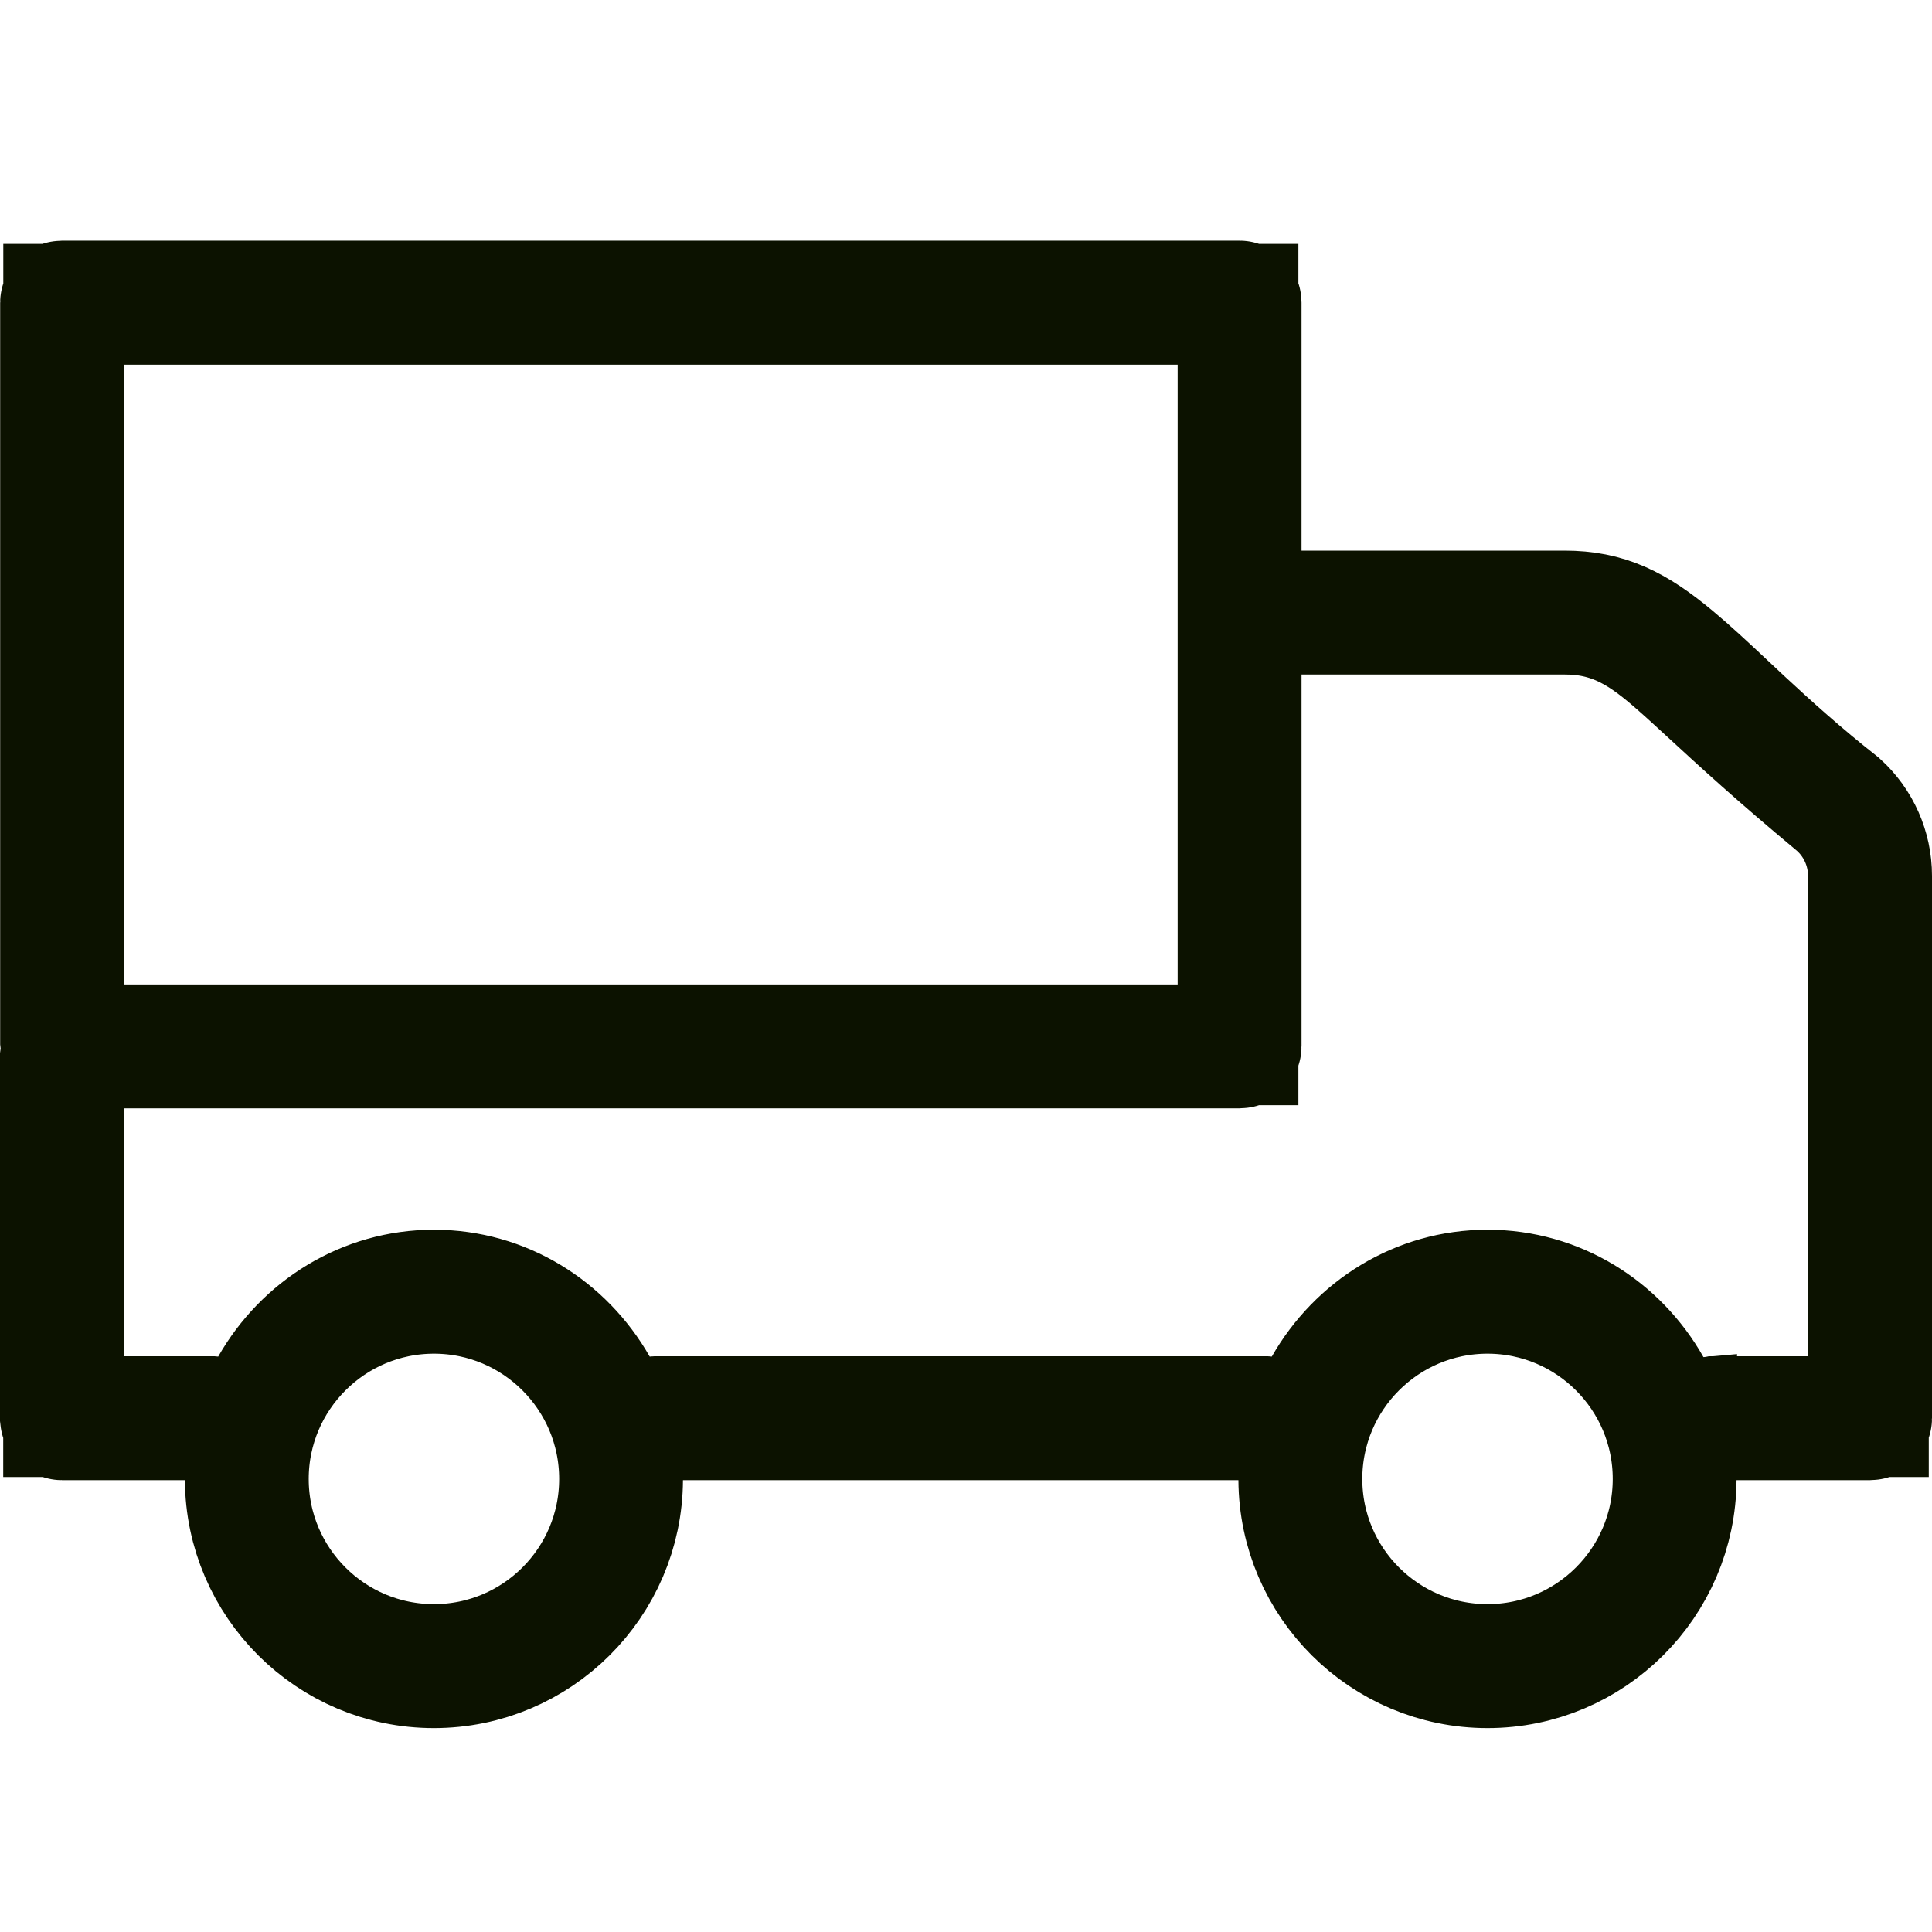 <svg width="24" height="24" viewBox="0 0 24 24" fill="none" xmlns="http://www.w3.org/2000/svg">
<g clip-path="url(#clip0_182_2819)">
<path d="M3.047 18.384L3.043 17.637H2.297H0.77C0.759 17.637 0.751 17.63 0.75 17.619V17.618V13.138C0.753 13.118 0.755 13.096 0.757 13.072L0.759 13.032L0.757 12.992C0.756 12.97 0.754 12.95 0.752 12.932V3.76C0.752 3.749 0.76 3.74 0.771 3.74H15.399C15.41 3.74 15.418 3.749 15.418 3.76V6.84V7.59H16.169H19.434C19.961 7.59 20.317 7.765 20.796 8.164C20.996 8.331 21.2 8.521 21.443 8.749C21.513 8.814 21.585 8.882 21.662 8.954C21.995 9.263 22.382 9.613 22.853 9.984C23.106 10.213 23.25 10.539 23.25 10.88V17.618C23.25 17.629 23.241 17.637 23.23 17.637H21.572H20.878L21.227 17.607C21.254 17.605 21.279 17.602 21.3 17.598H22.46H23.21V16.848V10.88C23.21 10.543 23.065 10.224 22.815 10.003L22.807 9.996L22.798 9.989C22.071 9.384 21.61 8.96 21.256 8.634C21.099 8.49 20.964 8.365 20.835 8.252C20.641 8.082 20.437 7.917 20.206 7.803C19.948 7.675 19.698 7.629 19.434 7.629H16.169H15.418V8.379V12.998C15.418 13.01 15.41 13.018 15.399 13.018H1.54H0.79V13.768V16.848V17.598H1.54H2.624C2.642 17.6 2.662 17.601 2.684 17.602L3.138 17.618L3.362 17.224C3.771 16.506 4.526 16.026 5.391 16.026C6.254 16.026 7.01 16.505 7.419 17.223L7.642 17.616L8.094 17.602C8.114 17.601 8.132 17.599 8.15 17.598H15.711C15.73 17.6 15.75 17.601 15.771 17.602L16.225 17.618L16.45 17.224C16.859 16.506 17.614 16.026 18.478 16.026C19.345 16.026 20.102 16.508 20.509 17.229L20.747 17.649L20.825 17.642L20.822 18.384C20.815 19.671 19.766 20.717 18.478 20.717C17.19 20.717 16.141 19.671 16.134 18.384L16.131 17.637H15.384H8.484H7.738L7.734 18.384C7.727 19.671 6.678 20.717 5.39 20.717C4.103 20.717 3.054 19.671 3.047 18.384ZM21.224 17.598H21.226C21.225 17.598 21.224 17.598 21.224 17.598ZM2.686 17.598C2.685 17.598 2.685 17.598 2.684 17.598L2.686 17.598ZM8.091 17.598H8.094C8.093 17.598 8.092 17.598 8.091 17.598ZM15.774 17.598C15.773 17.598 15.772 17.598 15.771 17.598L15.774 17.598ZM1.541 3.78H0.791V4.53V12.229V12.979H1.541H14.629H15.379V12.229V7.617C15.379 7.614 15.379 7.612 15.379 7.609C15.379 7.607 15.379 7.604 15.379 7.602V4.53V3.78H14.629H1.541ZM3.085 18.372C3.085 19.644 4.118 20.677 5.391 20.677C6.663 20.677 7.696 19.644 7.696 18.372C7.696 17.1 6.663 16.066 5.391 16.066C4.119 16.066 3.085 17.1 3.085 18.372ZM16.173 18.372C16.173 19.644 17.206 20.677 18.478 20.677C19.75 20.677 20.784 19.644 20.784 18.372C20.784 17.1 19.75 16.066 18.478 16.066C17.206 16.066 16.173 17.1 16.173 18.372Z" fill="#0C1200" stroke="#0C1200" stroke-width="1.5"/>
</g>
<defs>
<clipPath id="clip0_182_2819">
<rect width="24" height="24" fill="white"/>
</clipPath>
</defs>
</svg>
